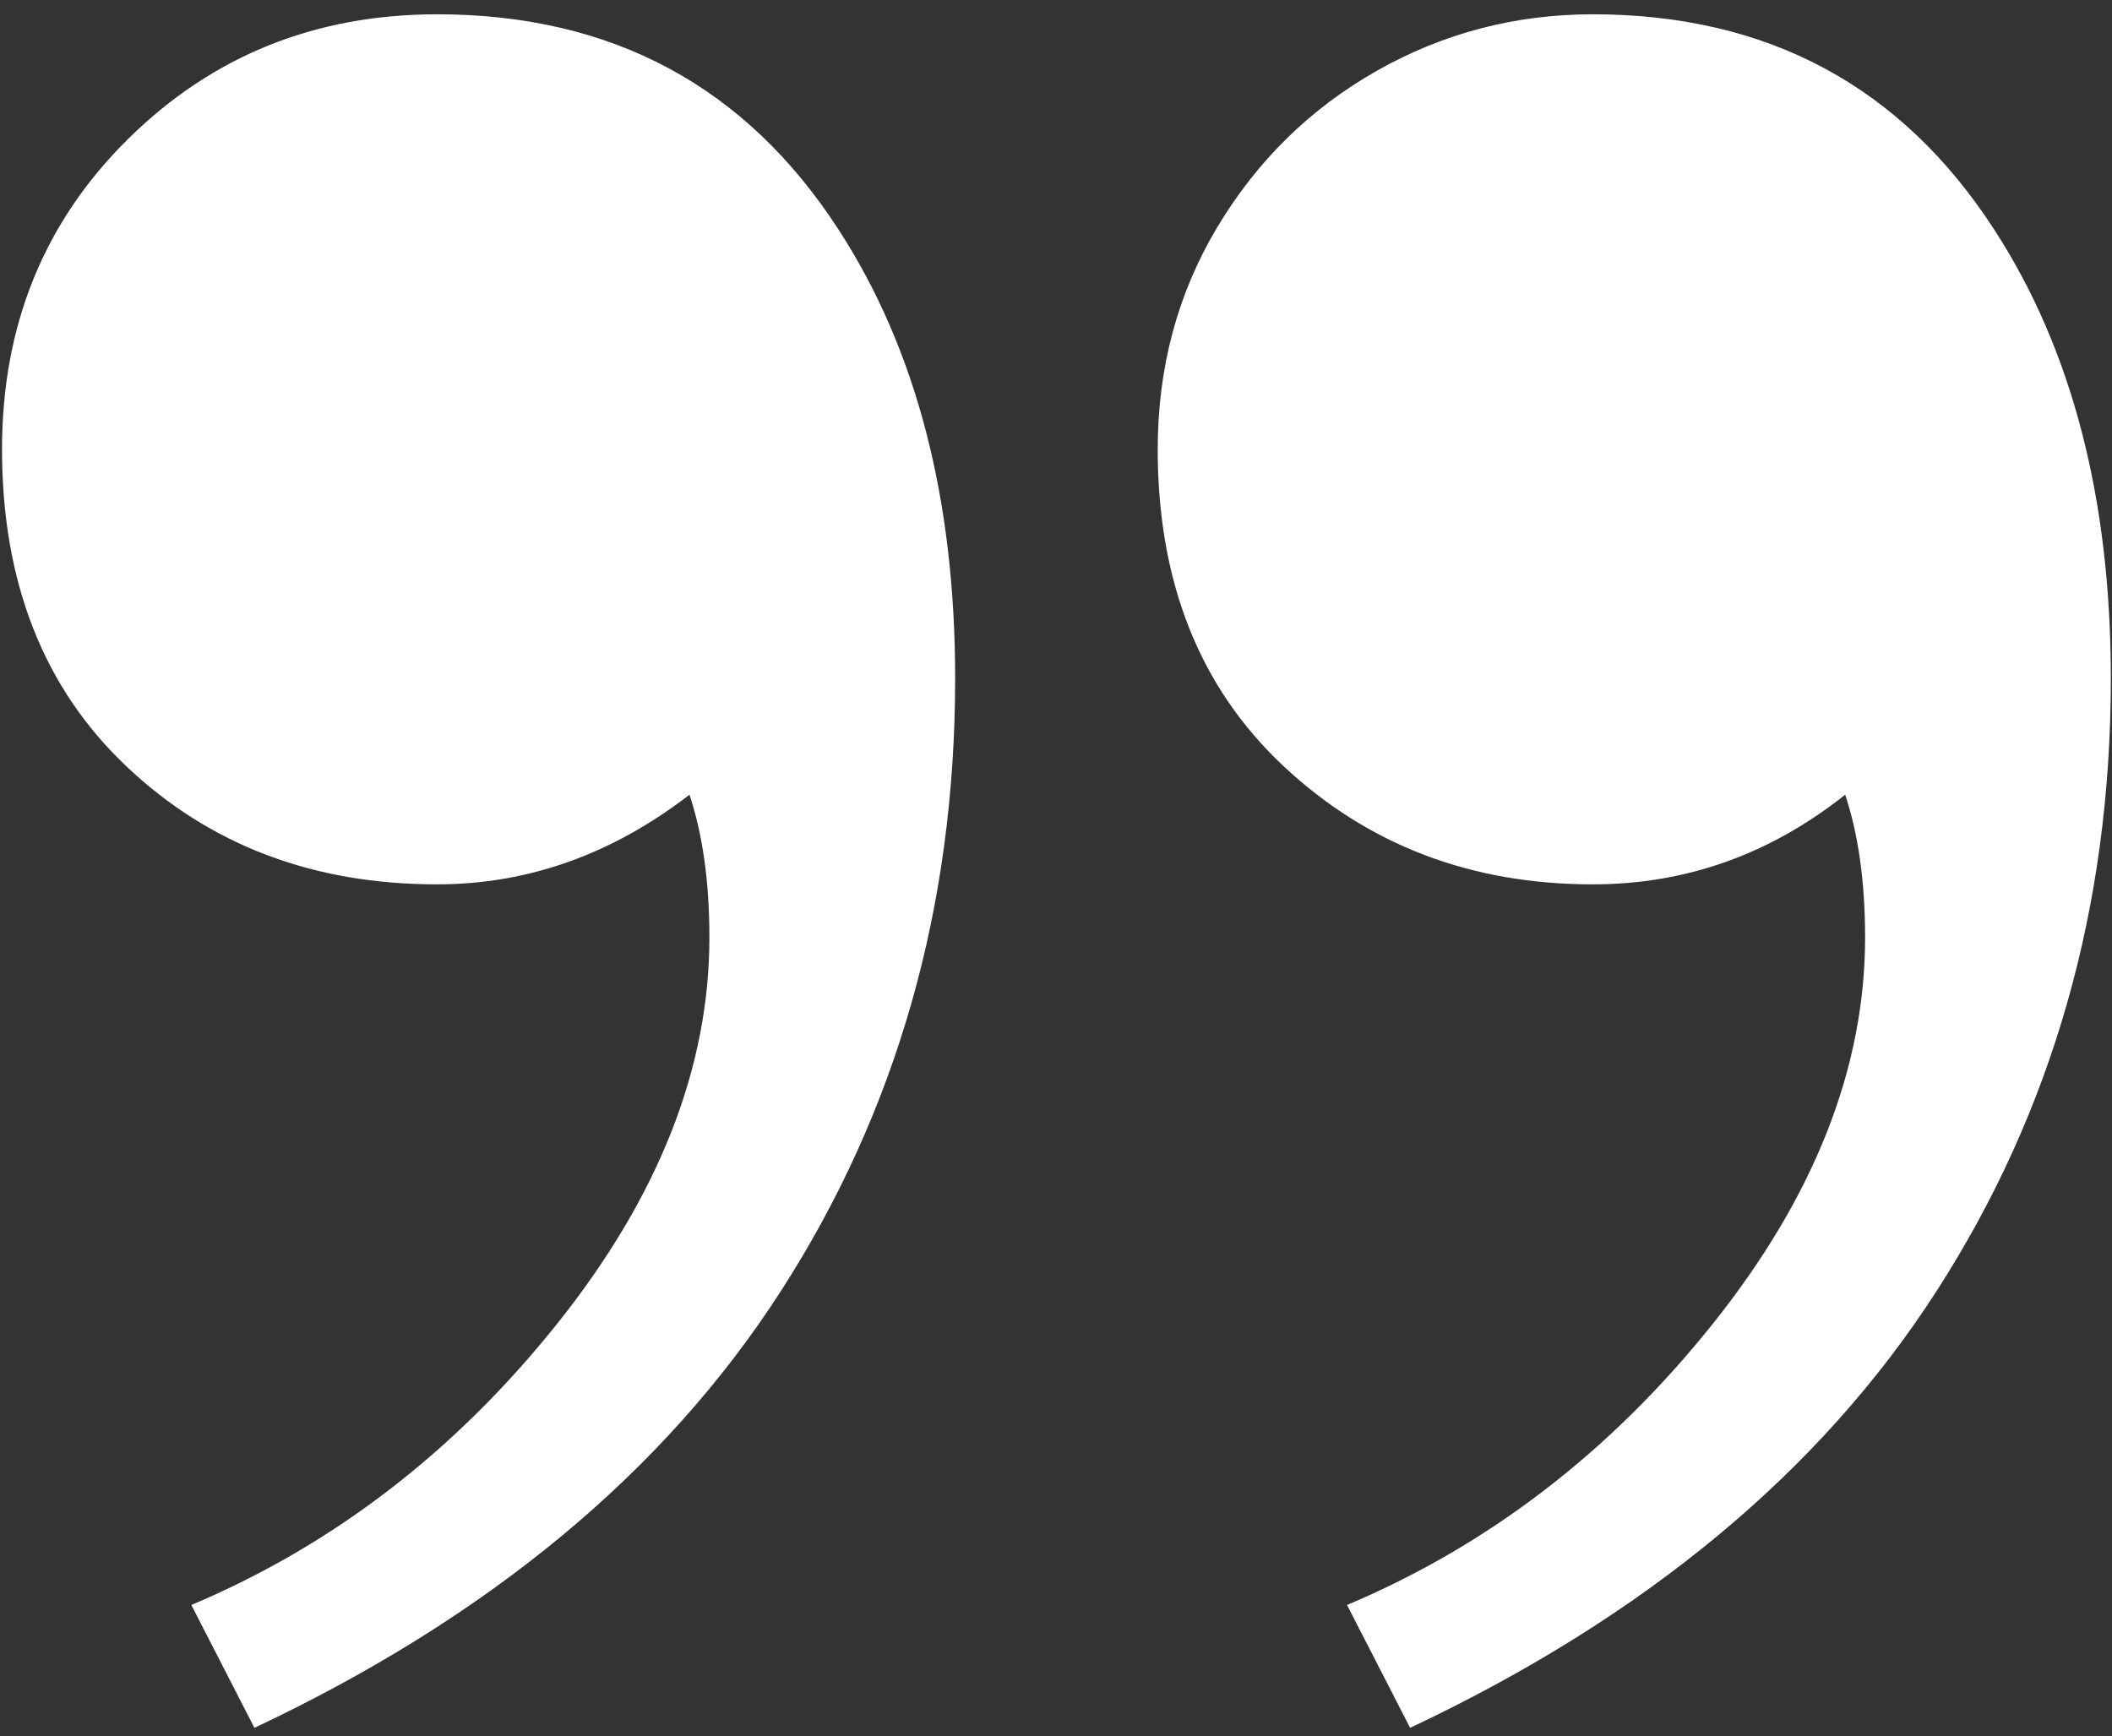 <svg xmlns:xlink="http://www.w3.org/1999/xlink" xmlns="http://www.w3.org/2000/svg" x="0px" y="0px" width="118" height="97" viewBox="0 0 118 97" enable-background="new 0 0 118 97" xml:space="preserve">
				<rect x="0" y="0" width="118" height="97" fill="#333333" stroke="none"/>
				<g fill="#FFFFFF">
					<path d="M31.1,73.998c5.688-7.111,8.535-14.316,8.535-21.617c0-3.09-0.371-5.751-1.113-7.978c-4.332,3.34-9.031,5.009-14.102,5.009
						c-6.929,0-12.71-2.194-17.349-6.586c-4.639-4.389-6.958-10.298-6.958-17.72c0-6.926,2.348-12.71,7.051-17.349
						c4.7-4.639,10.452-6.958,17.256-6.958c9.77,0,17.256,4.021,22.451,12.061c4.329,6.68,6.494,15.029,6.494,25.049
						c0,12.742-3.247,24.154-9.741,34.234C37.13,82.227,27.325,90.357,14.215,96.541l-3.525-6.865
						C18.604,86.336,25.409,81.113,31.1,73.998z M95.67,73.998c5.688-7.111,8.535-14.316,8.535-21.617c0-3.09-0.371-5.751-1.113-7.978
						c-4.206,3.34-8.906,5.009-14.102,5.009c-6.804,0-12.556-2.194-17.256-6.586c-4.702-4.389-7.051-10.298-7.051-17.72
						c0-4.575,1.113-8.721,3.34-12.432s5.195-6.616,8.906-8.721c3.711-2.102,7.729-3.154,12.061-3.154
						c9.771,0,17.256,4.021,22.451,12.061c4.329,6.68,6.494,15.029,6.494,25.049c0,12.742-3.247,24.154-9.741,34.234
						C101.7,82.227,91.896,90.357,78.785,96.541l-3.525-6.865C83.175,86.336,89.979,81.113,95.67,73.998z" fill="#FFFFFF"></path>
				</g>
			</svg>